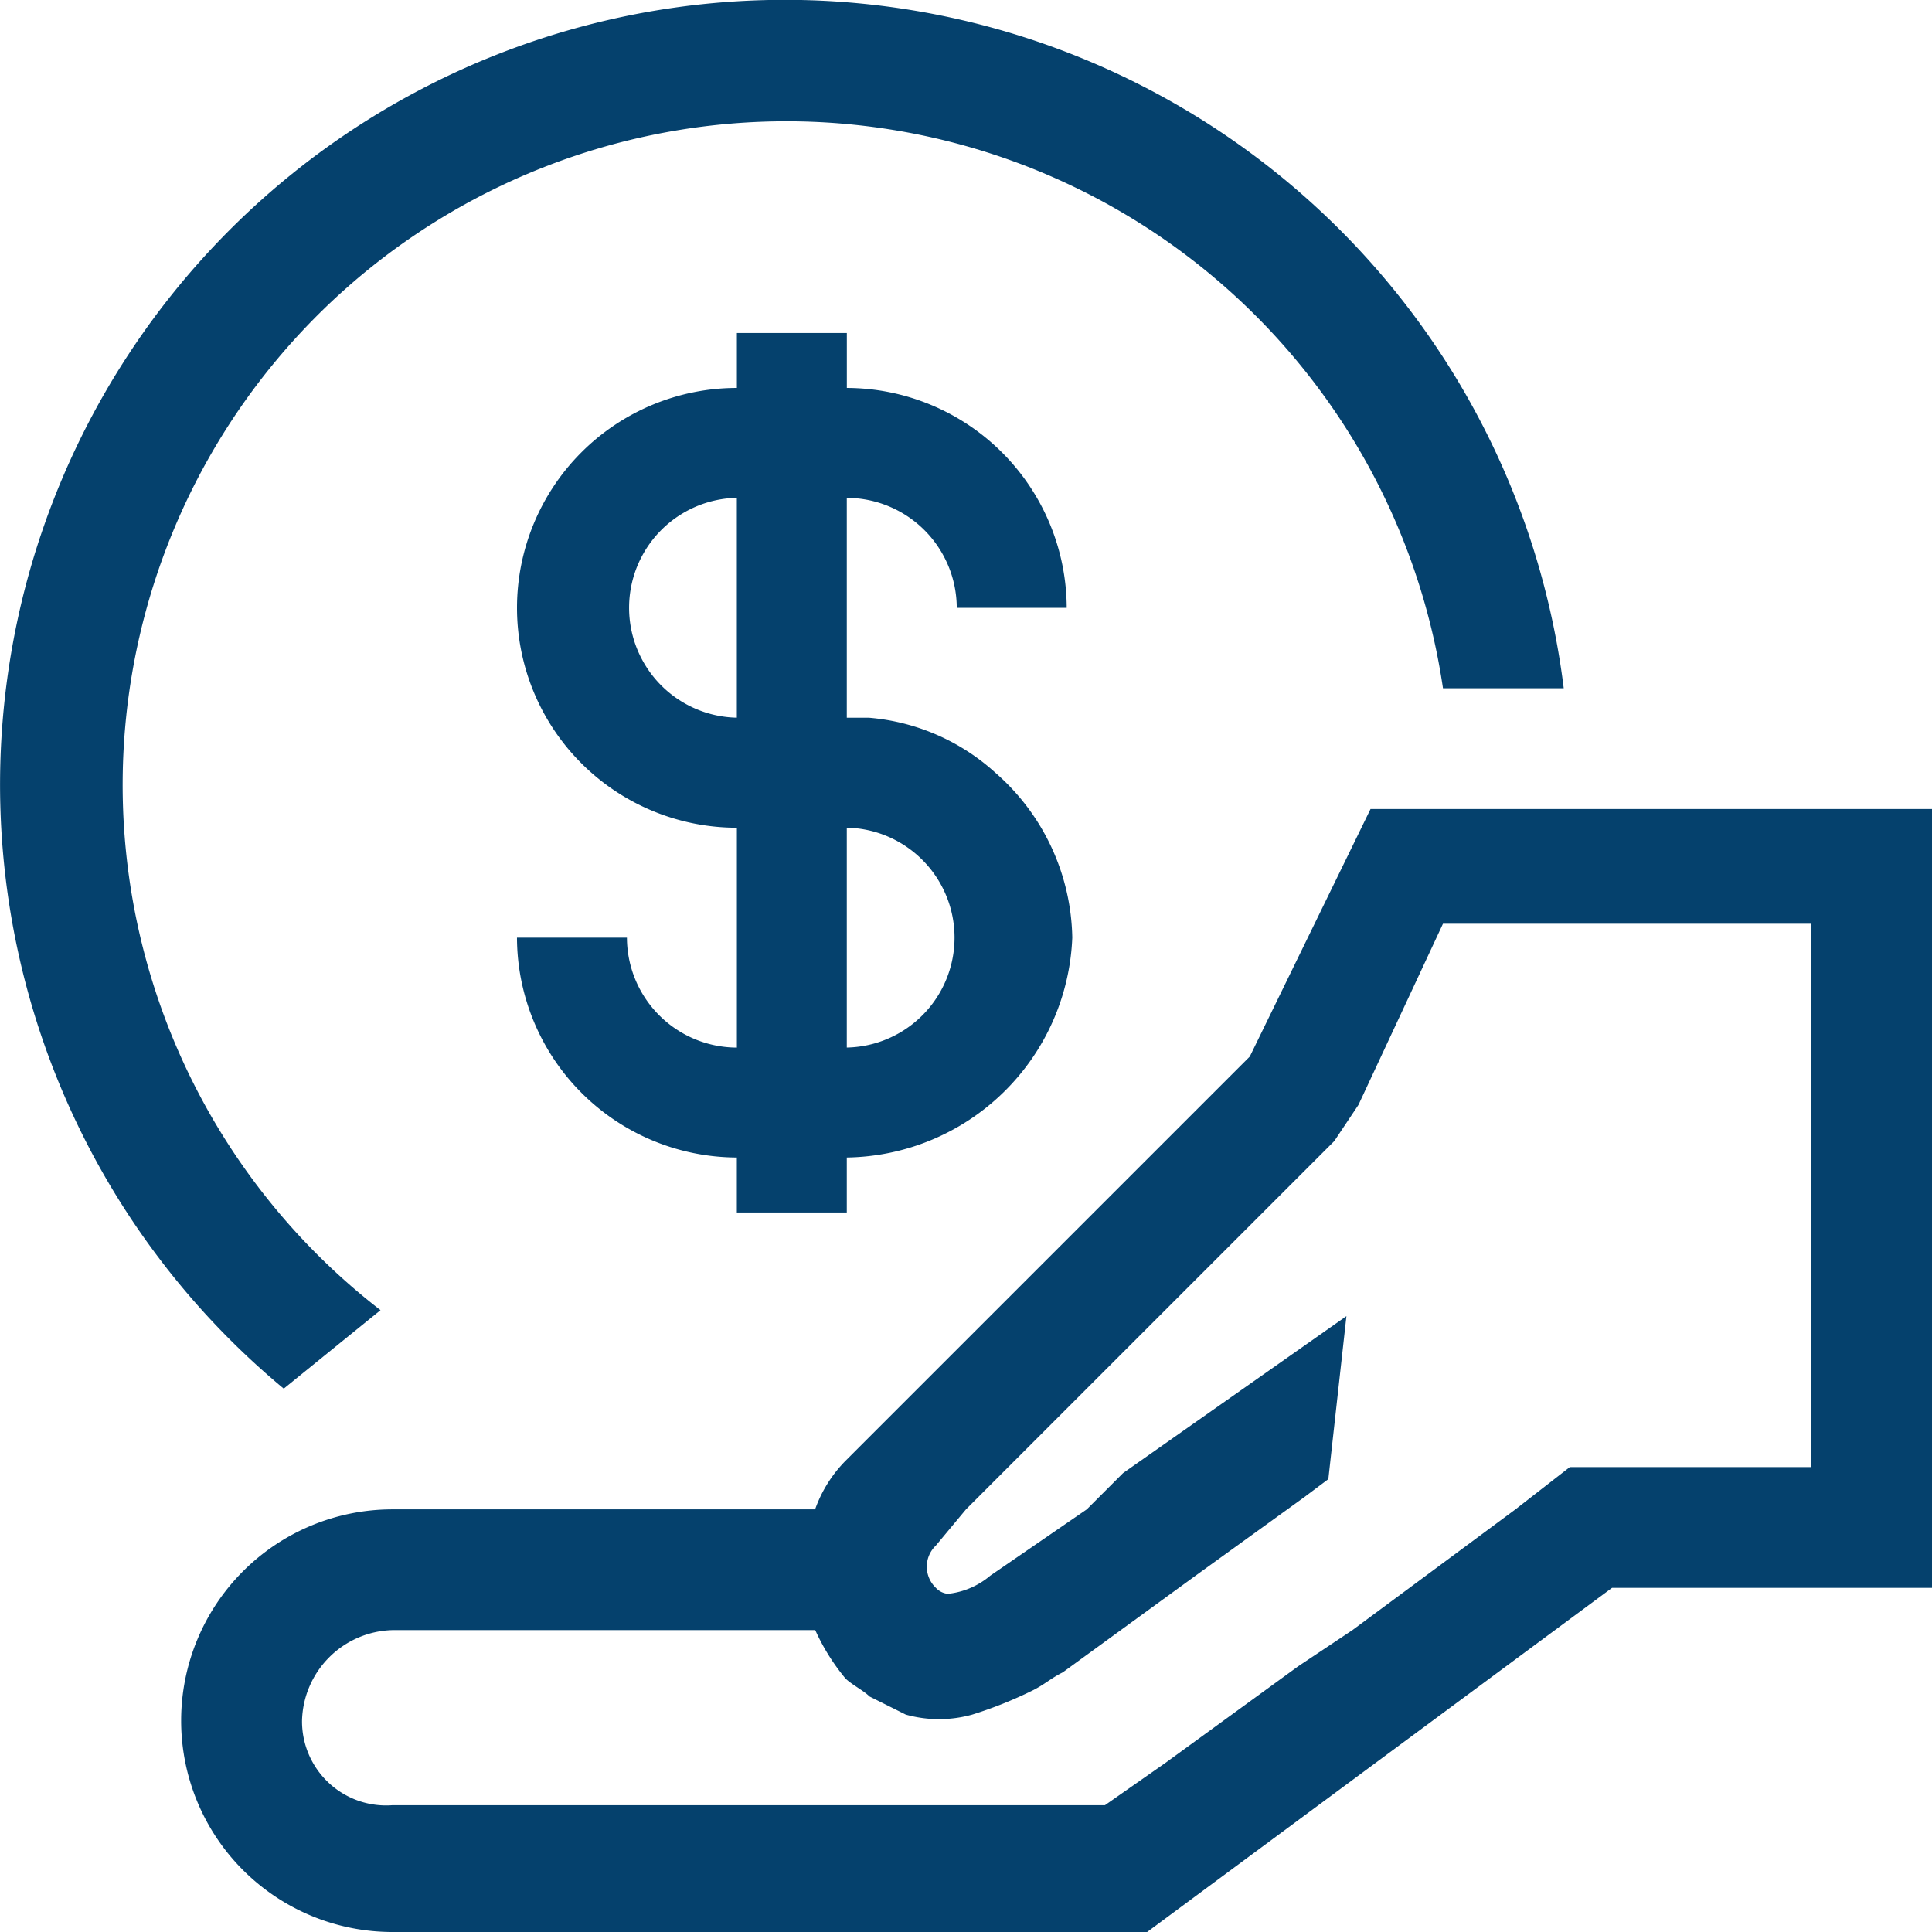 <svg id="组_6482" data-name="组 6482" xmlns="http://www.w3.org/2000/svg" width="43.664" height="43.664" viewBox="0 0 43.664 43.664">
  <g id="zifeiguanli" transform="translate(0 0)">
    <path id="路径_20" data-name="路径 20" d="M6.413,31.384,8.6,29.61A15,15,0,1,1,32.612,15.555h2.729A17.737,17.737,0,1,0,6.413,31.384Z" fill="#05416d"/>
    <path id="路径_22" data-name="路径 22" d="M122.881,428.8l-2.729,5.594-9.142,9.142a2.972,2.972,0,0,0-.682,1.092h-9.552a4.776,4.776,0,0,0,0,9.552h17.056l10.507-7.778h7.232V428.8Zm9.961,14.873h-5.458l-1.228.955-3.684,2.729-1.228.819-3,2.183-1.365.955h-16.1a1.9,1.9,0,0,1-2.047-1.91,2.1,2.1,0,0,1,2.047-2.047h9.552a4.788,4.788,0,0,0,.682,1.092c.136.136.409.273.546.409l.819.409a2.8,2.8,0,0,0,1.5,0,9.4,9.4,0,0,0,1.365-.546c.273-.136.409-.273.682-.409l1.5-1.092,1.5-1.092,2.456-1.774.546-.409.409-3.684-5.049,3.548-.819.819-2.183,1.5a1.769,1.769,0,0,1-.955.409.423.423,0,0,1-.273-.136.659.659,0,0,1,0-.955l.682-.819,8.323-8.323.273-.409.273-.409,1.91-4.093h8.323Z" transform="translate(-91.906 -410.516)" fill="#05416d"/>
  </g>
  <path id="meiyuan" d="M306.121,189.3v1.242h-2.485V189.3a4.984,4.984,0,0,1-4.969-4.969h2.485a2.492,2.492,0,0,0,2.485,2.485v-4.969a4.969,4.969,0,0,1,0-9.939v-1.242h2.485v1.242a4.984,4.984,0,0,1,4.969,4.969h-2.485a2.492,2.492,0,0,0-2.485-2.485v4.969h.5a4.839,4.839,0,0,1,2.857,1.242,5.062,5.062,0,0,1,1.739,3.727A5.176,5.176,0,0,1,306.121,189.3Zm0-2.485a2.485,2.485,0,0,0,0-4.969Zm-2.485-12.424a2.485,2.485,0,0,0,0,4.969Z" transform="translate(-286.983 -163.14)" fill="#05416d"/>
</svg>
